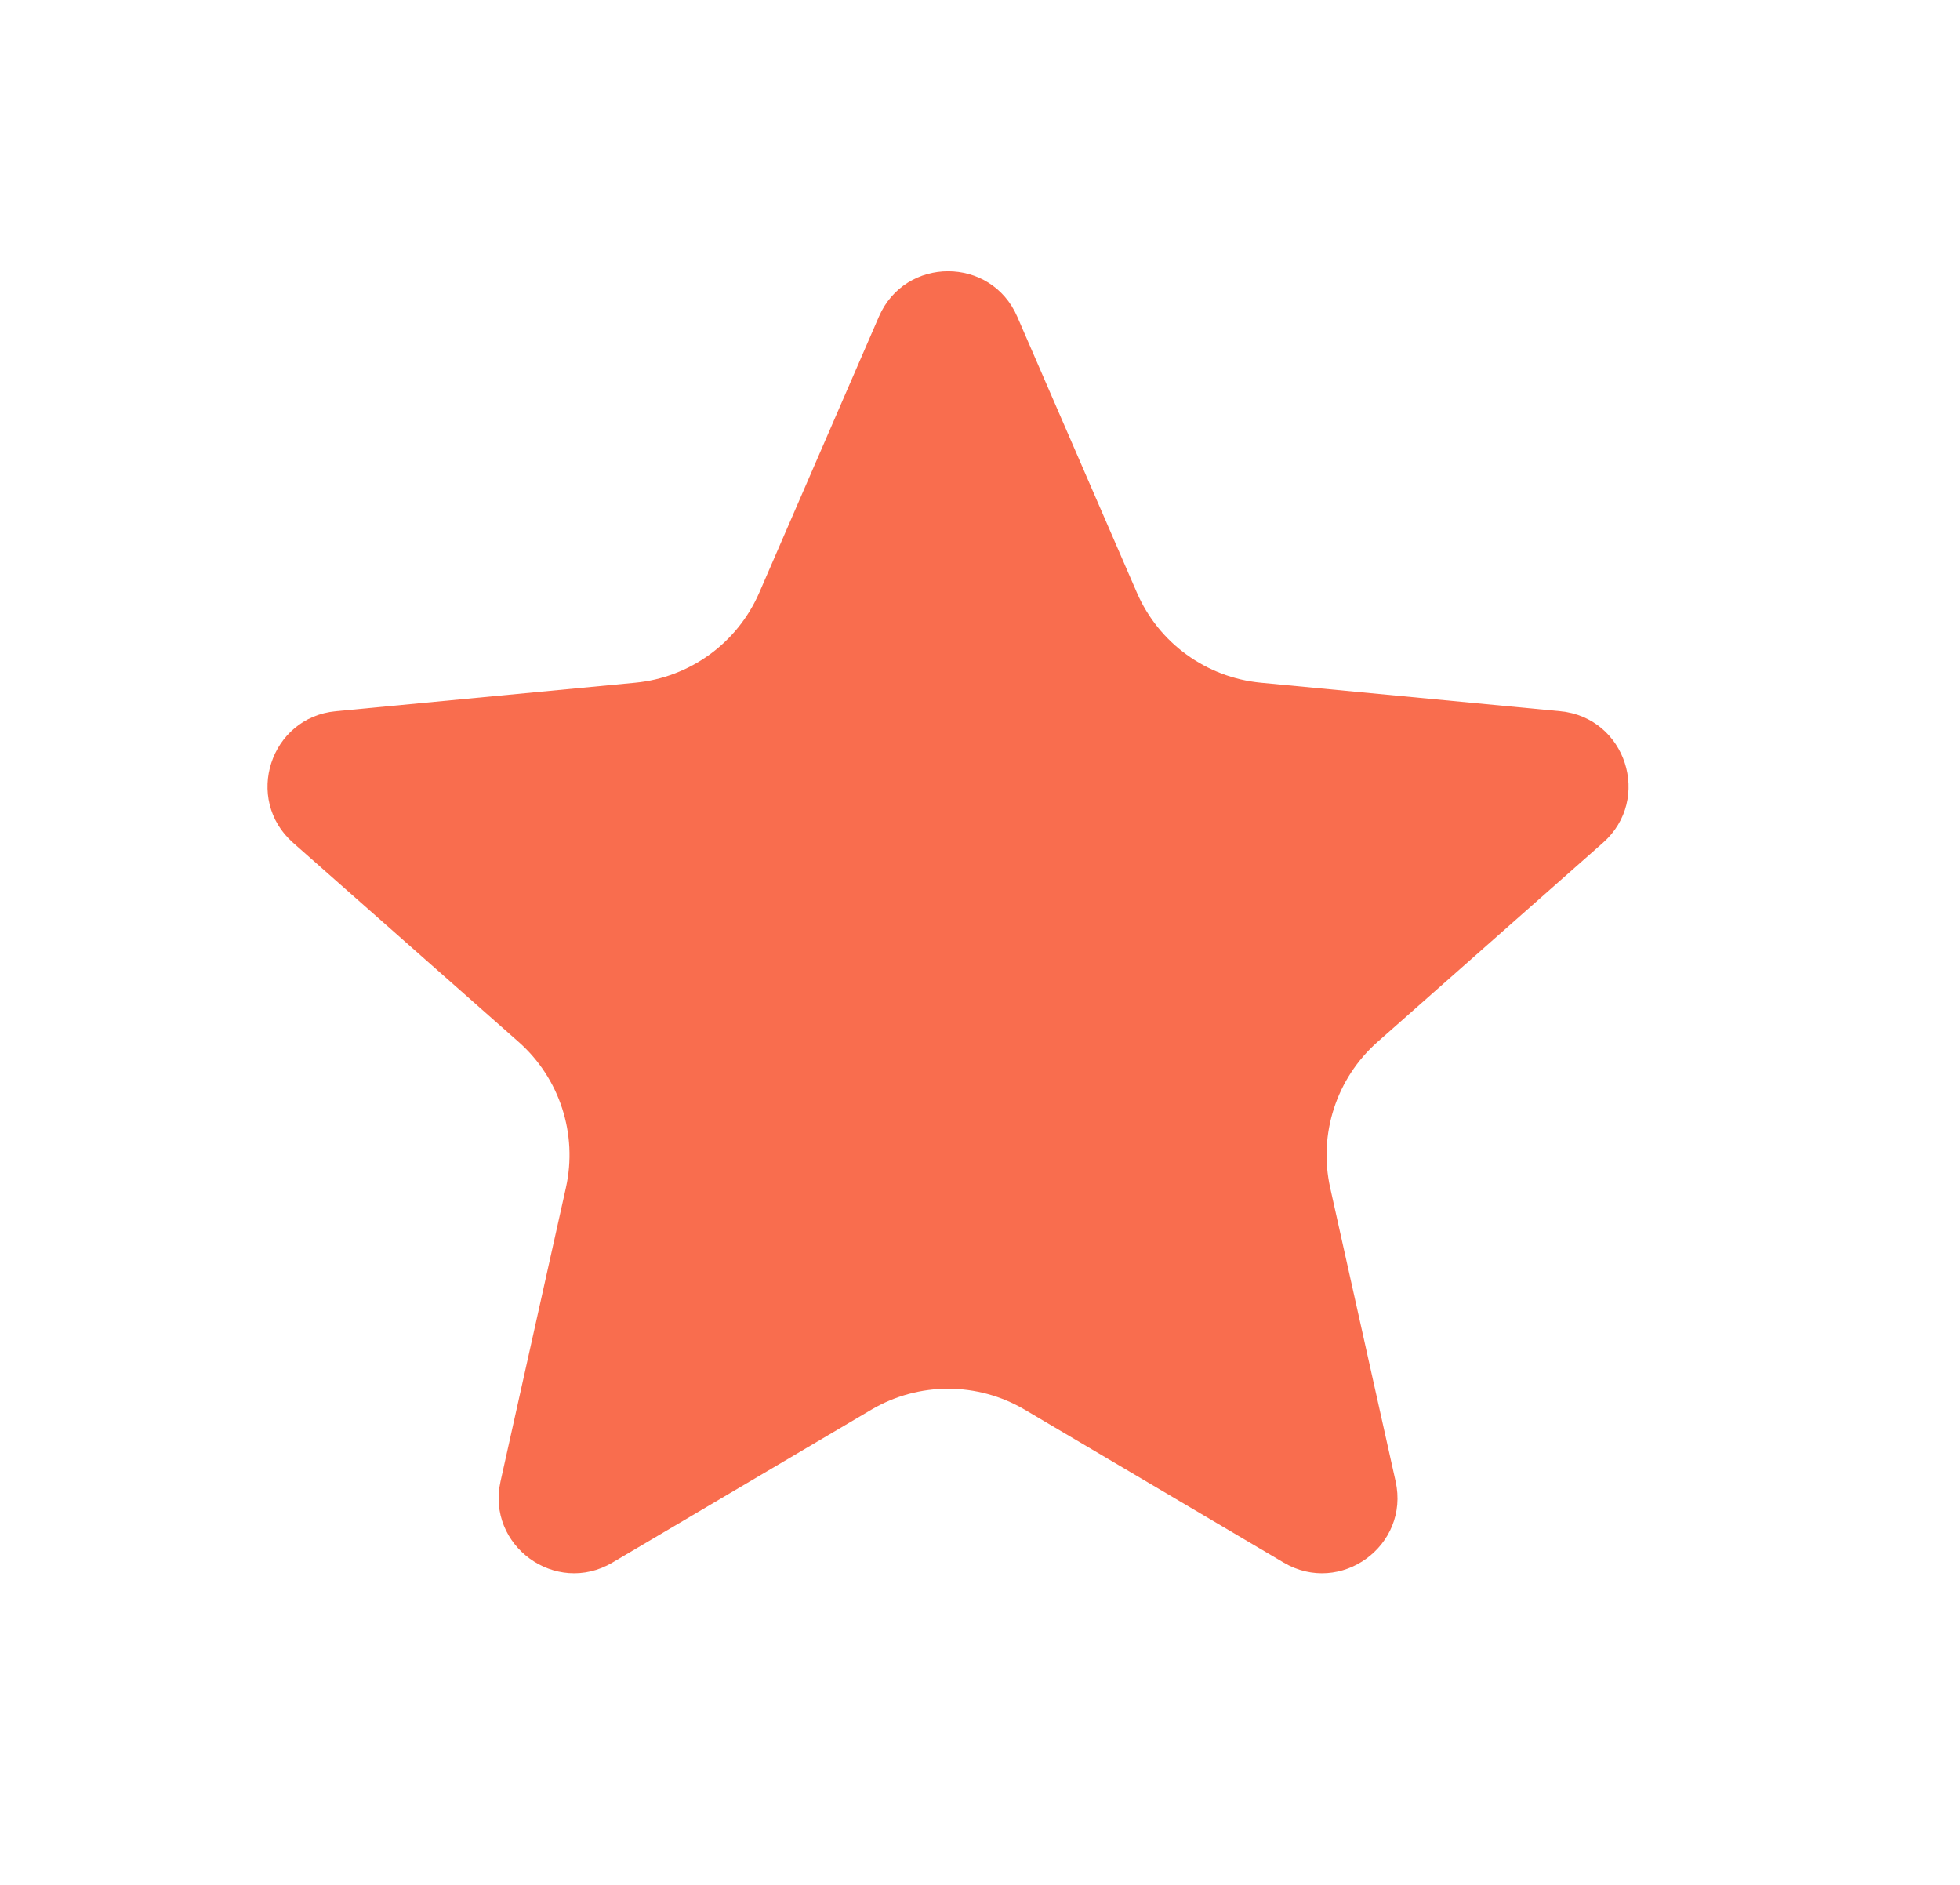 <svg width="26" height="25" viewBox="0 0 26 25" fill="none" xmlns="http://www.w3.org/2000/svg">
<path d="M11.659 4.2C12.007 3.397 13.146 3.397 13.494 4.2L15.081 7.86C15.37 8.528 16.001 8.986 16.726 9.055L20.697 9.433C21.568 9.516 21.92 10.599 21.264 11.178L18.274 13.819C17.728 14.301 17.487 15.042 17.645 15.753L18.513 19.647C18.703 20.501 17.782 21.17 17.028 20.725L13.593 18.697C12.966 18.327 12.187 18.327 11.559 18.697L8.124 20.725C7.371 21.17 6.449 20.501 6.64 19.647L7.507 15.753C7.665 15.042 7.425 14.301 6.879 13.819L3.888 11.178C3.232 10.599 3.584 9.516 4.455 9.433L8.426 9.055C9.152 8.986 9.782 8.528 10.072 7.86L11.659 4.2Z" fill="#F96D4E"/>
</svg>
